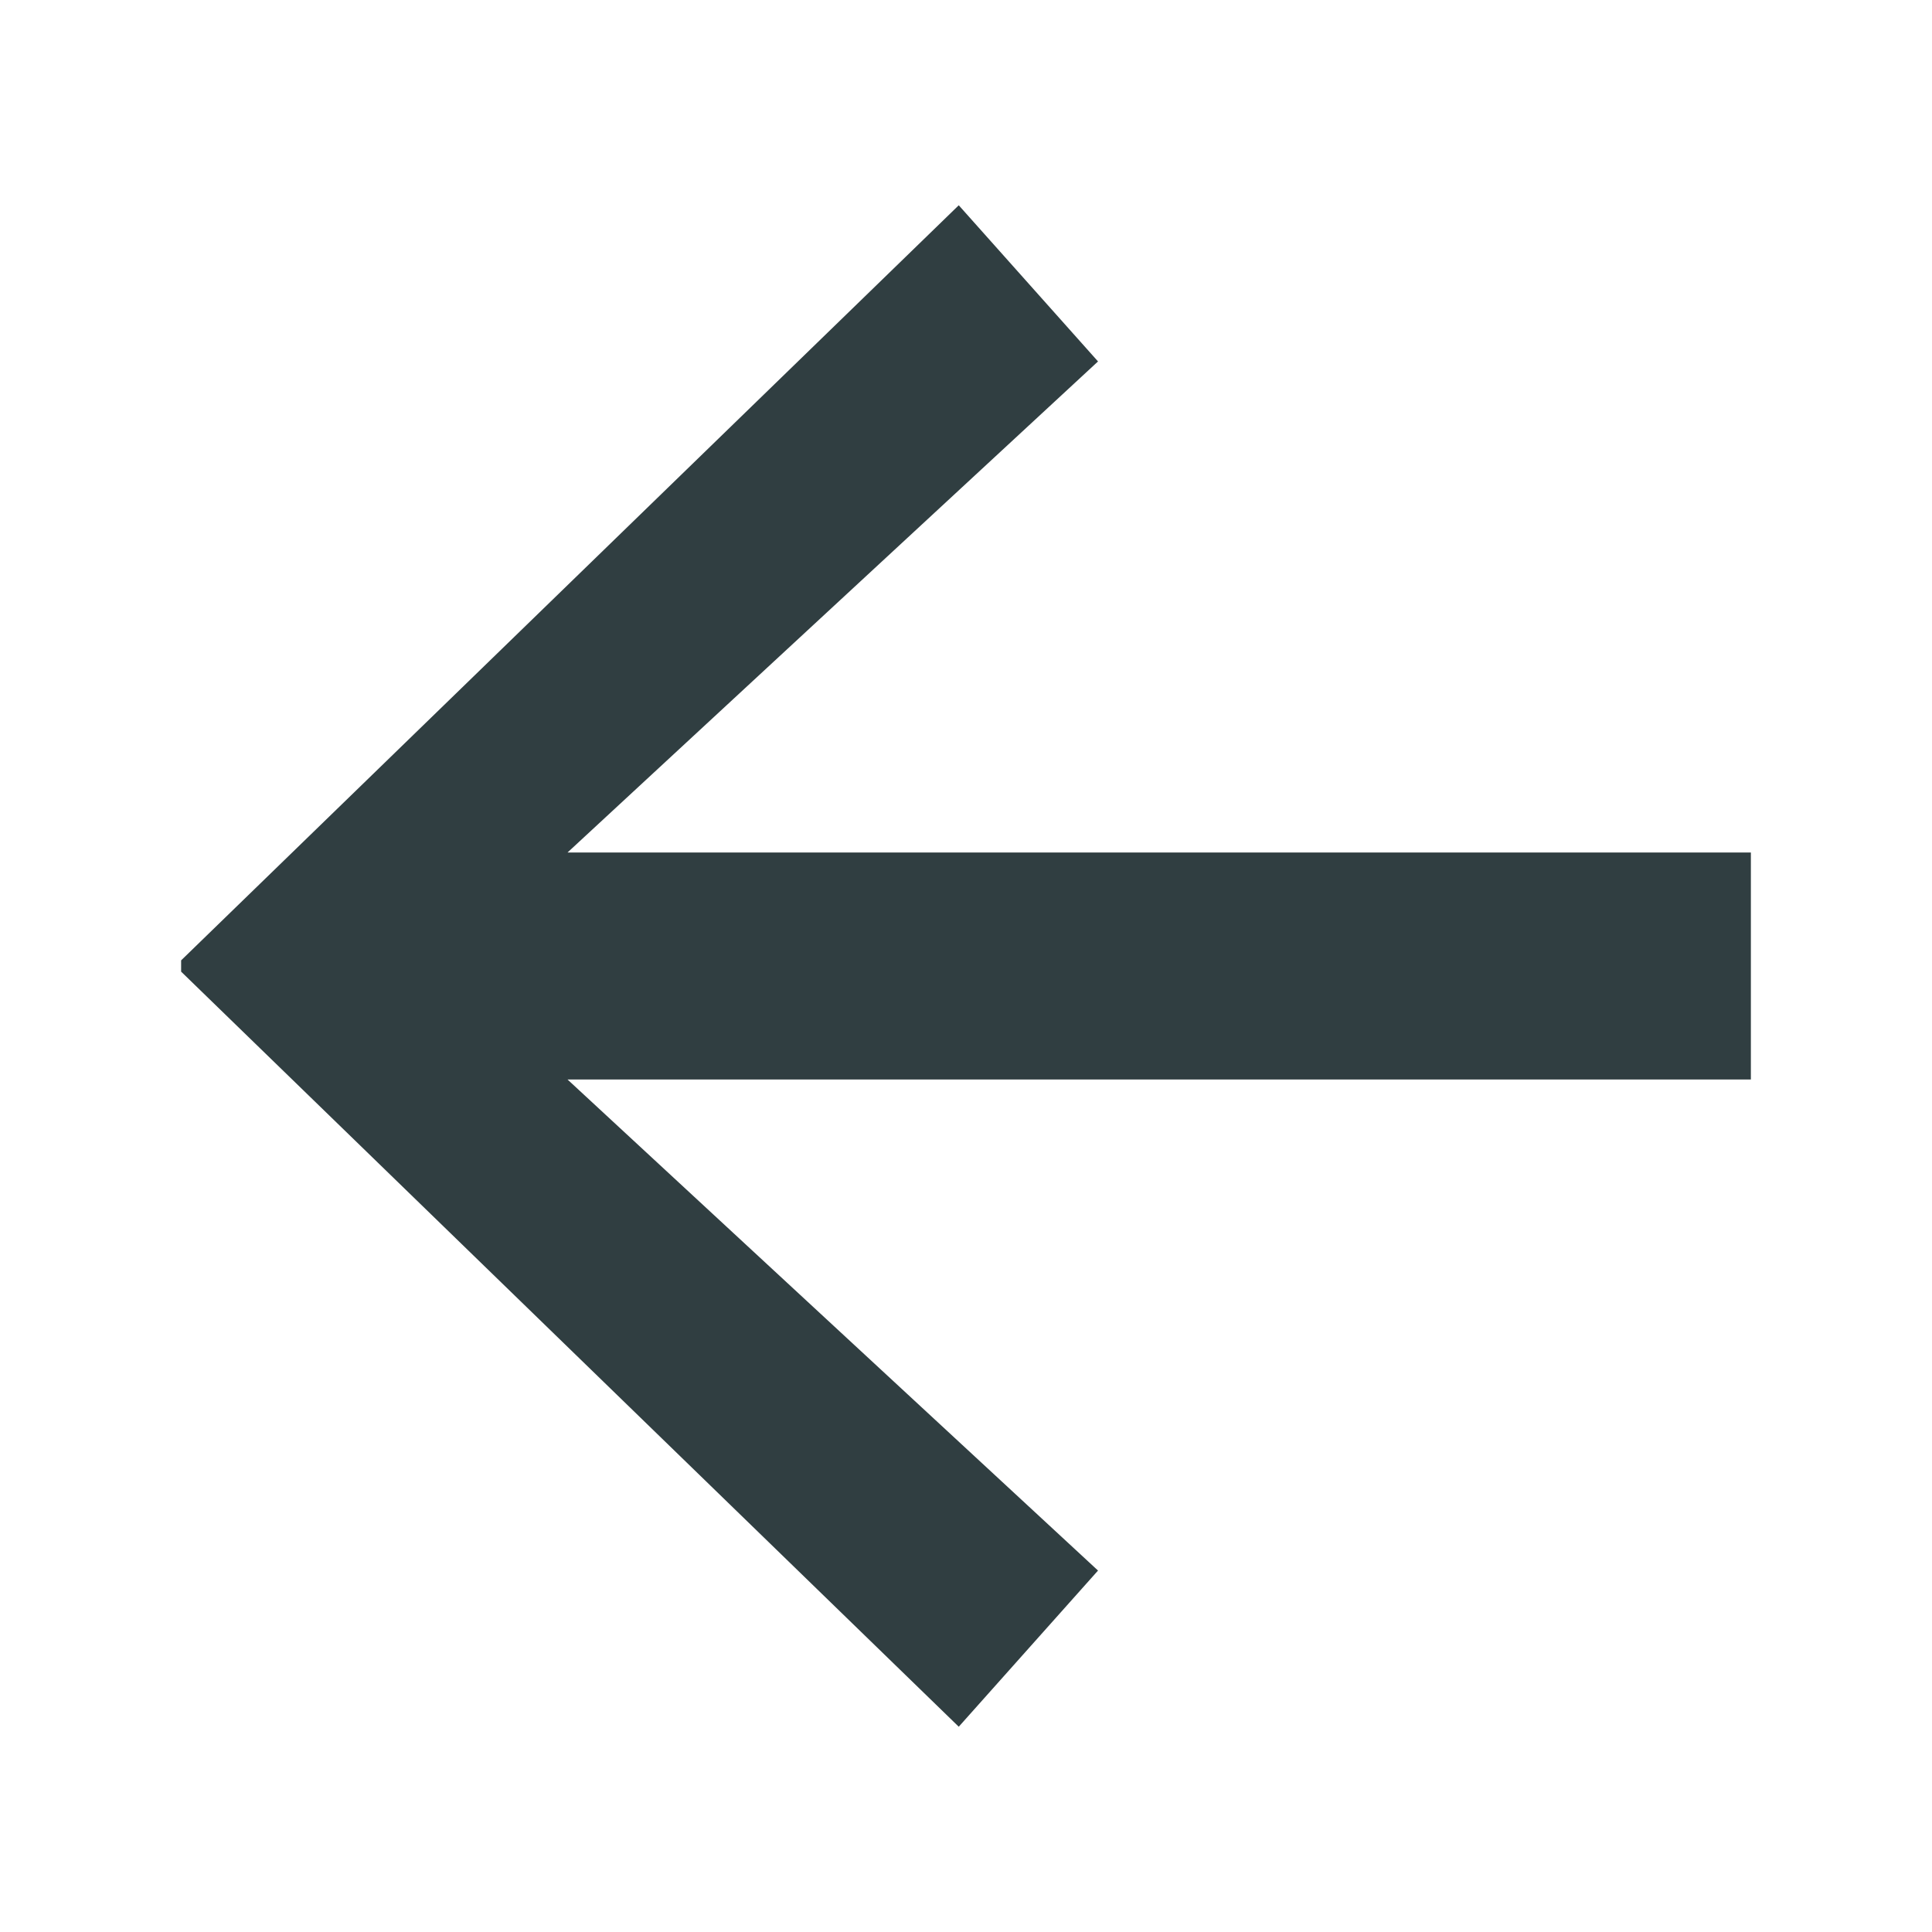 <?xml version="1.0" encoding="UTF-8"?><svg id="_レイヤー_1" xmlns="http://www.w3.org/2000/svg" viewBox="0 0 24 24"><defs><style>.cls-1{fill:none;}.cls-2{fill:#303e41;}</style></defs><rect class="cls-1" width="24" height="24"/><path class="cls-2" d="M11.91,2.55l1.73,1.94-6.59,6.1h14.7v2.82H7.05l6.59,6.1-1.73,1.94L2.25,12.07v-.14L11.91,2.55Z"/></svg>